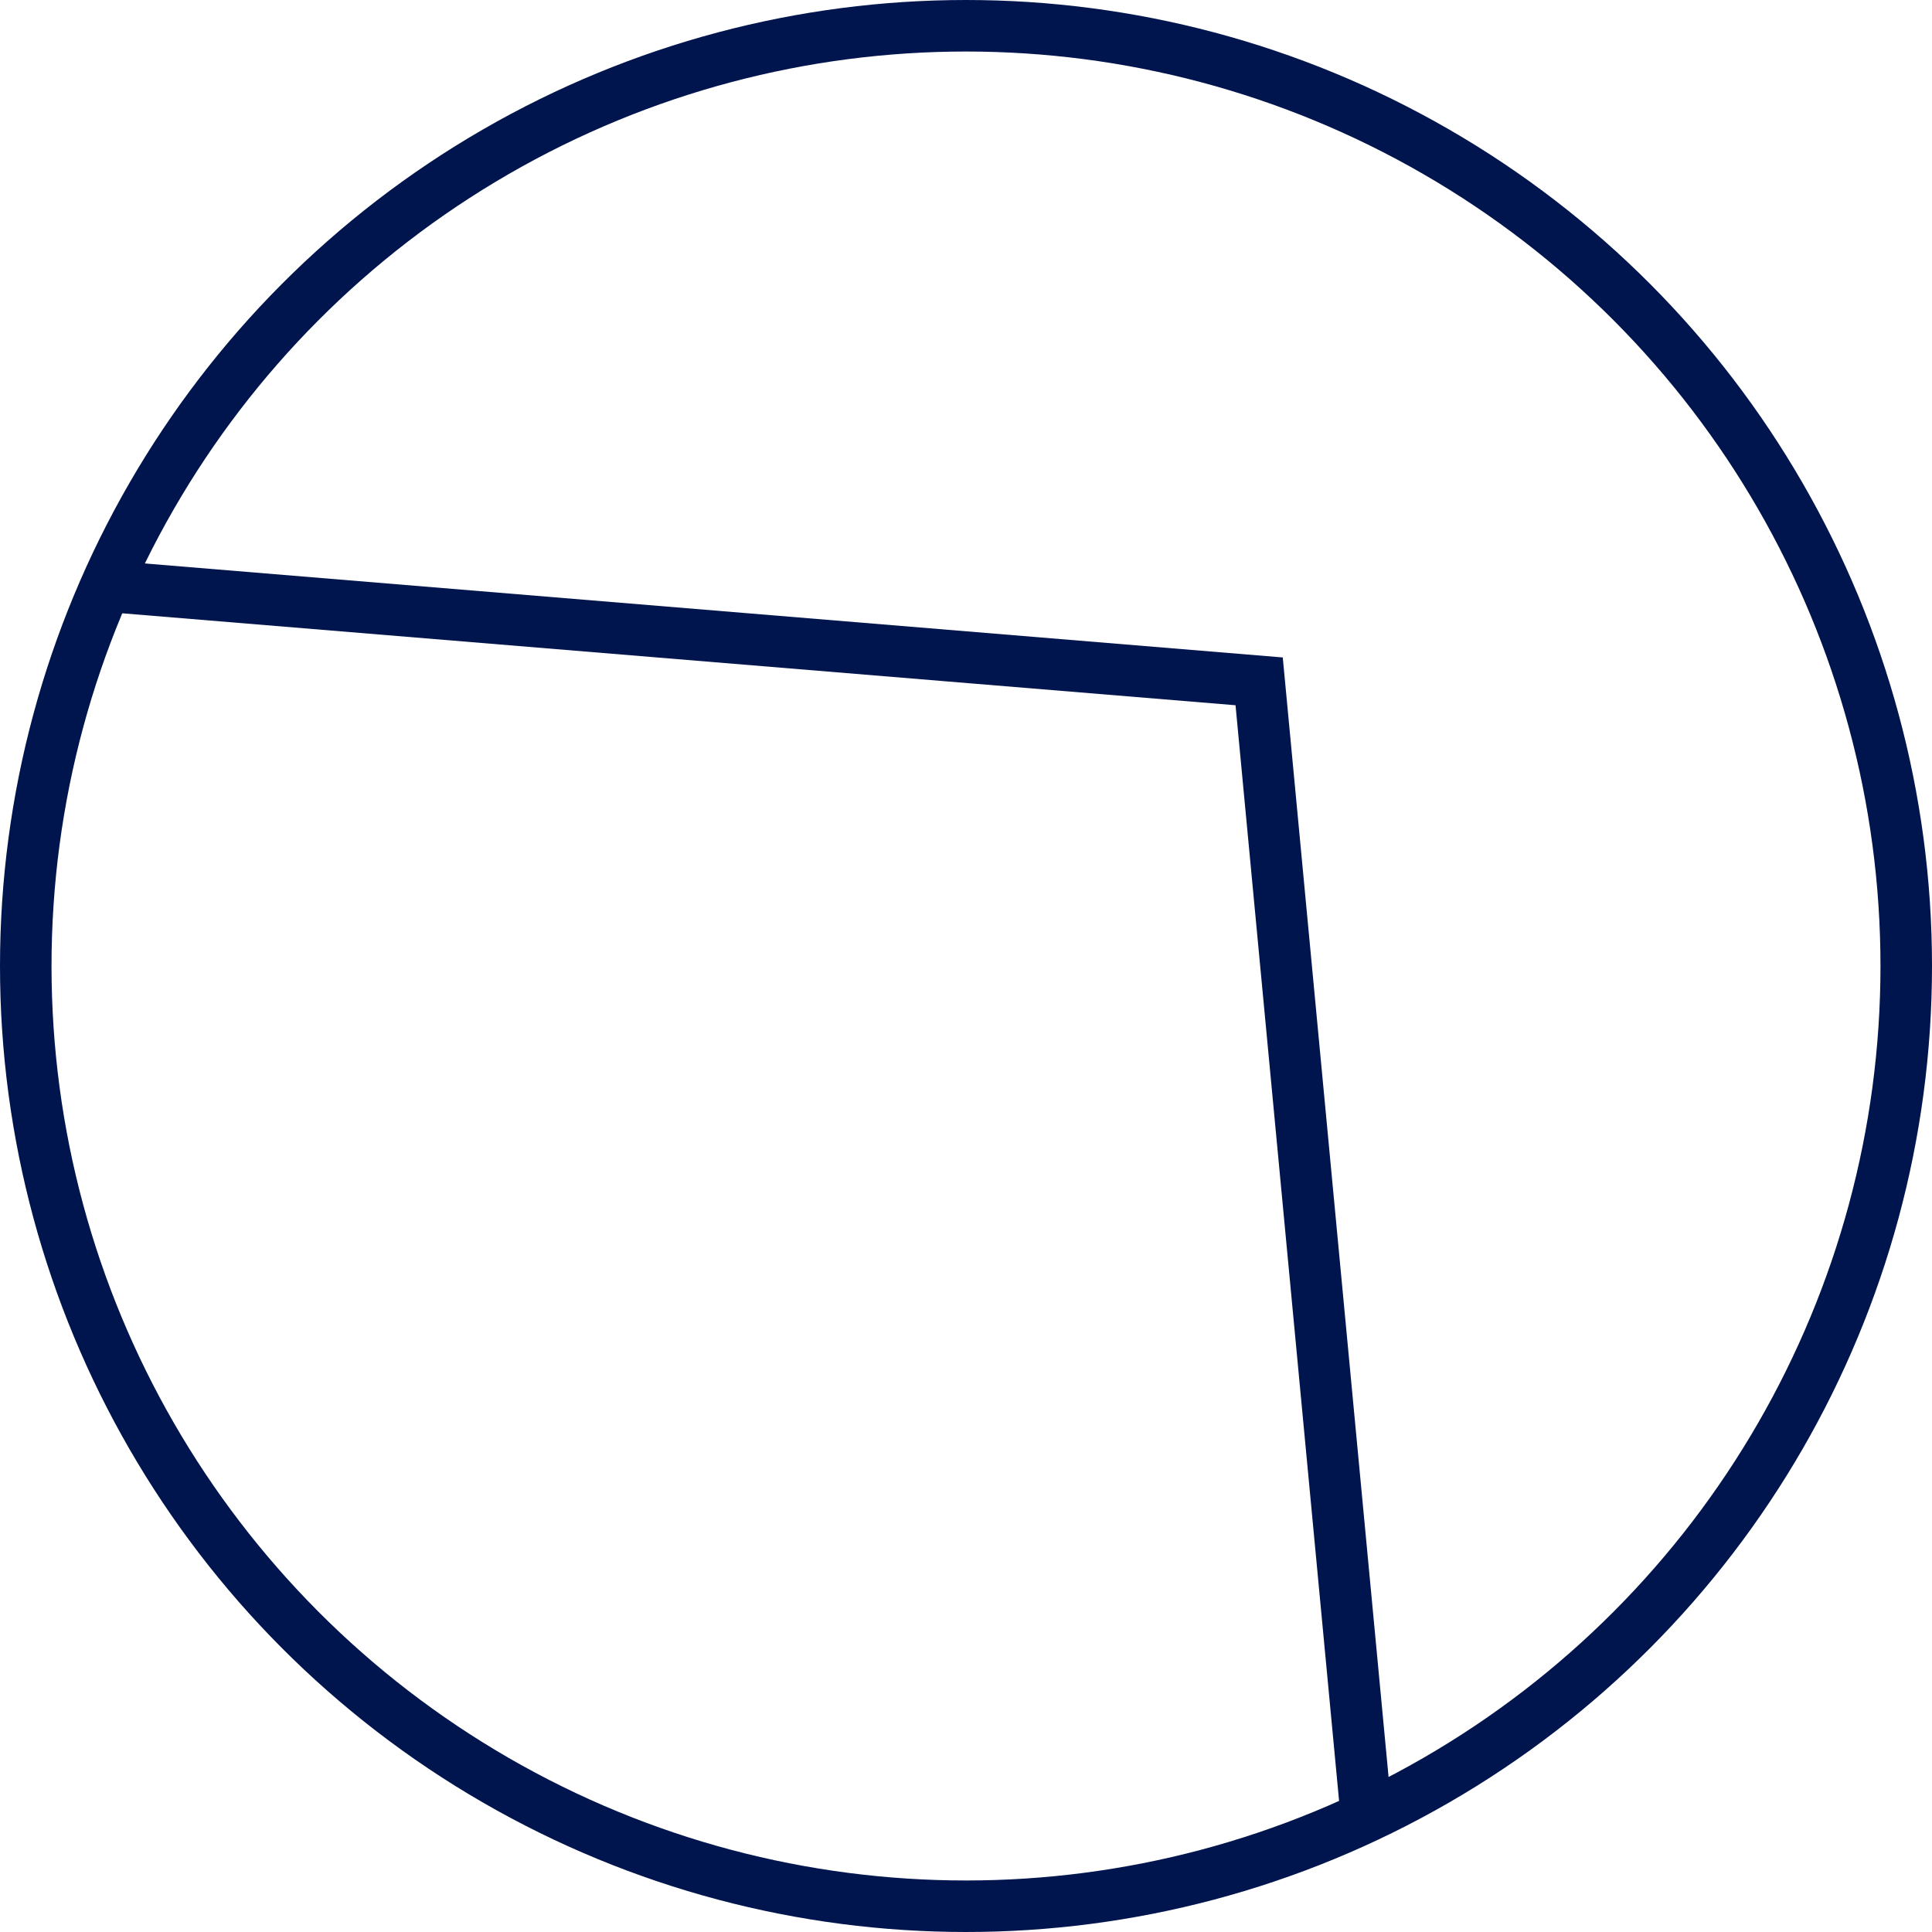 <?xml version="1.0" encoding="UTF-8"?><svg id="Layer_1" xmlns="http://www.w3.org/2000/svg" viewBox="0 0 75 75"><defs><style>.cls-1,.cls-2{fill:none;}.cls-2{stroke:#00144e;stroke-miterlimit:4;stroke-width:2px;}</style></defs><g id="education-planning"><path id="Path_29" class="cls-2" d="M4.81,22.81l44.07,3.64,4.22,44.65"/><g id="Ellipse_16"><circle class="cls-1" cx="37.5" cy="37.5" r="37.5"/><circle class="cls-2" cx="37.5" cy="37.5" r="36.5"/></g></g></svg>